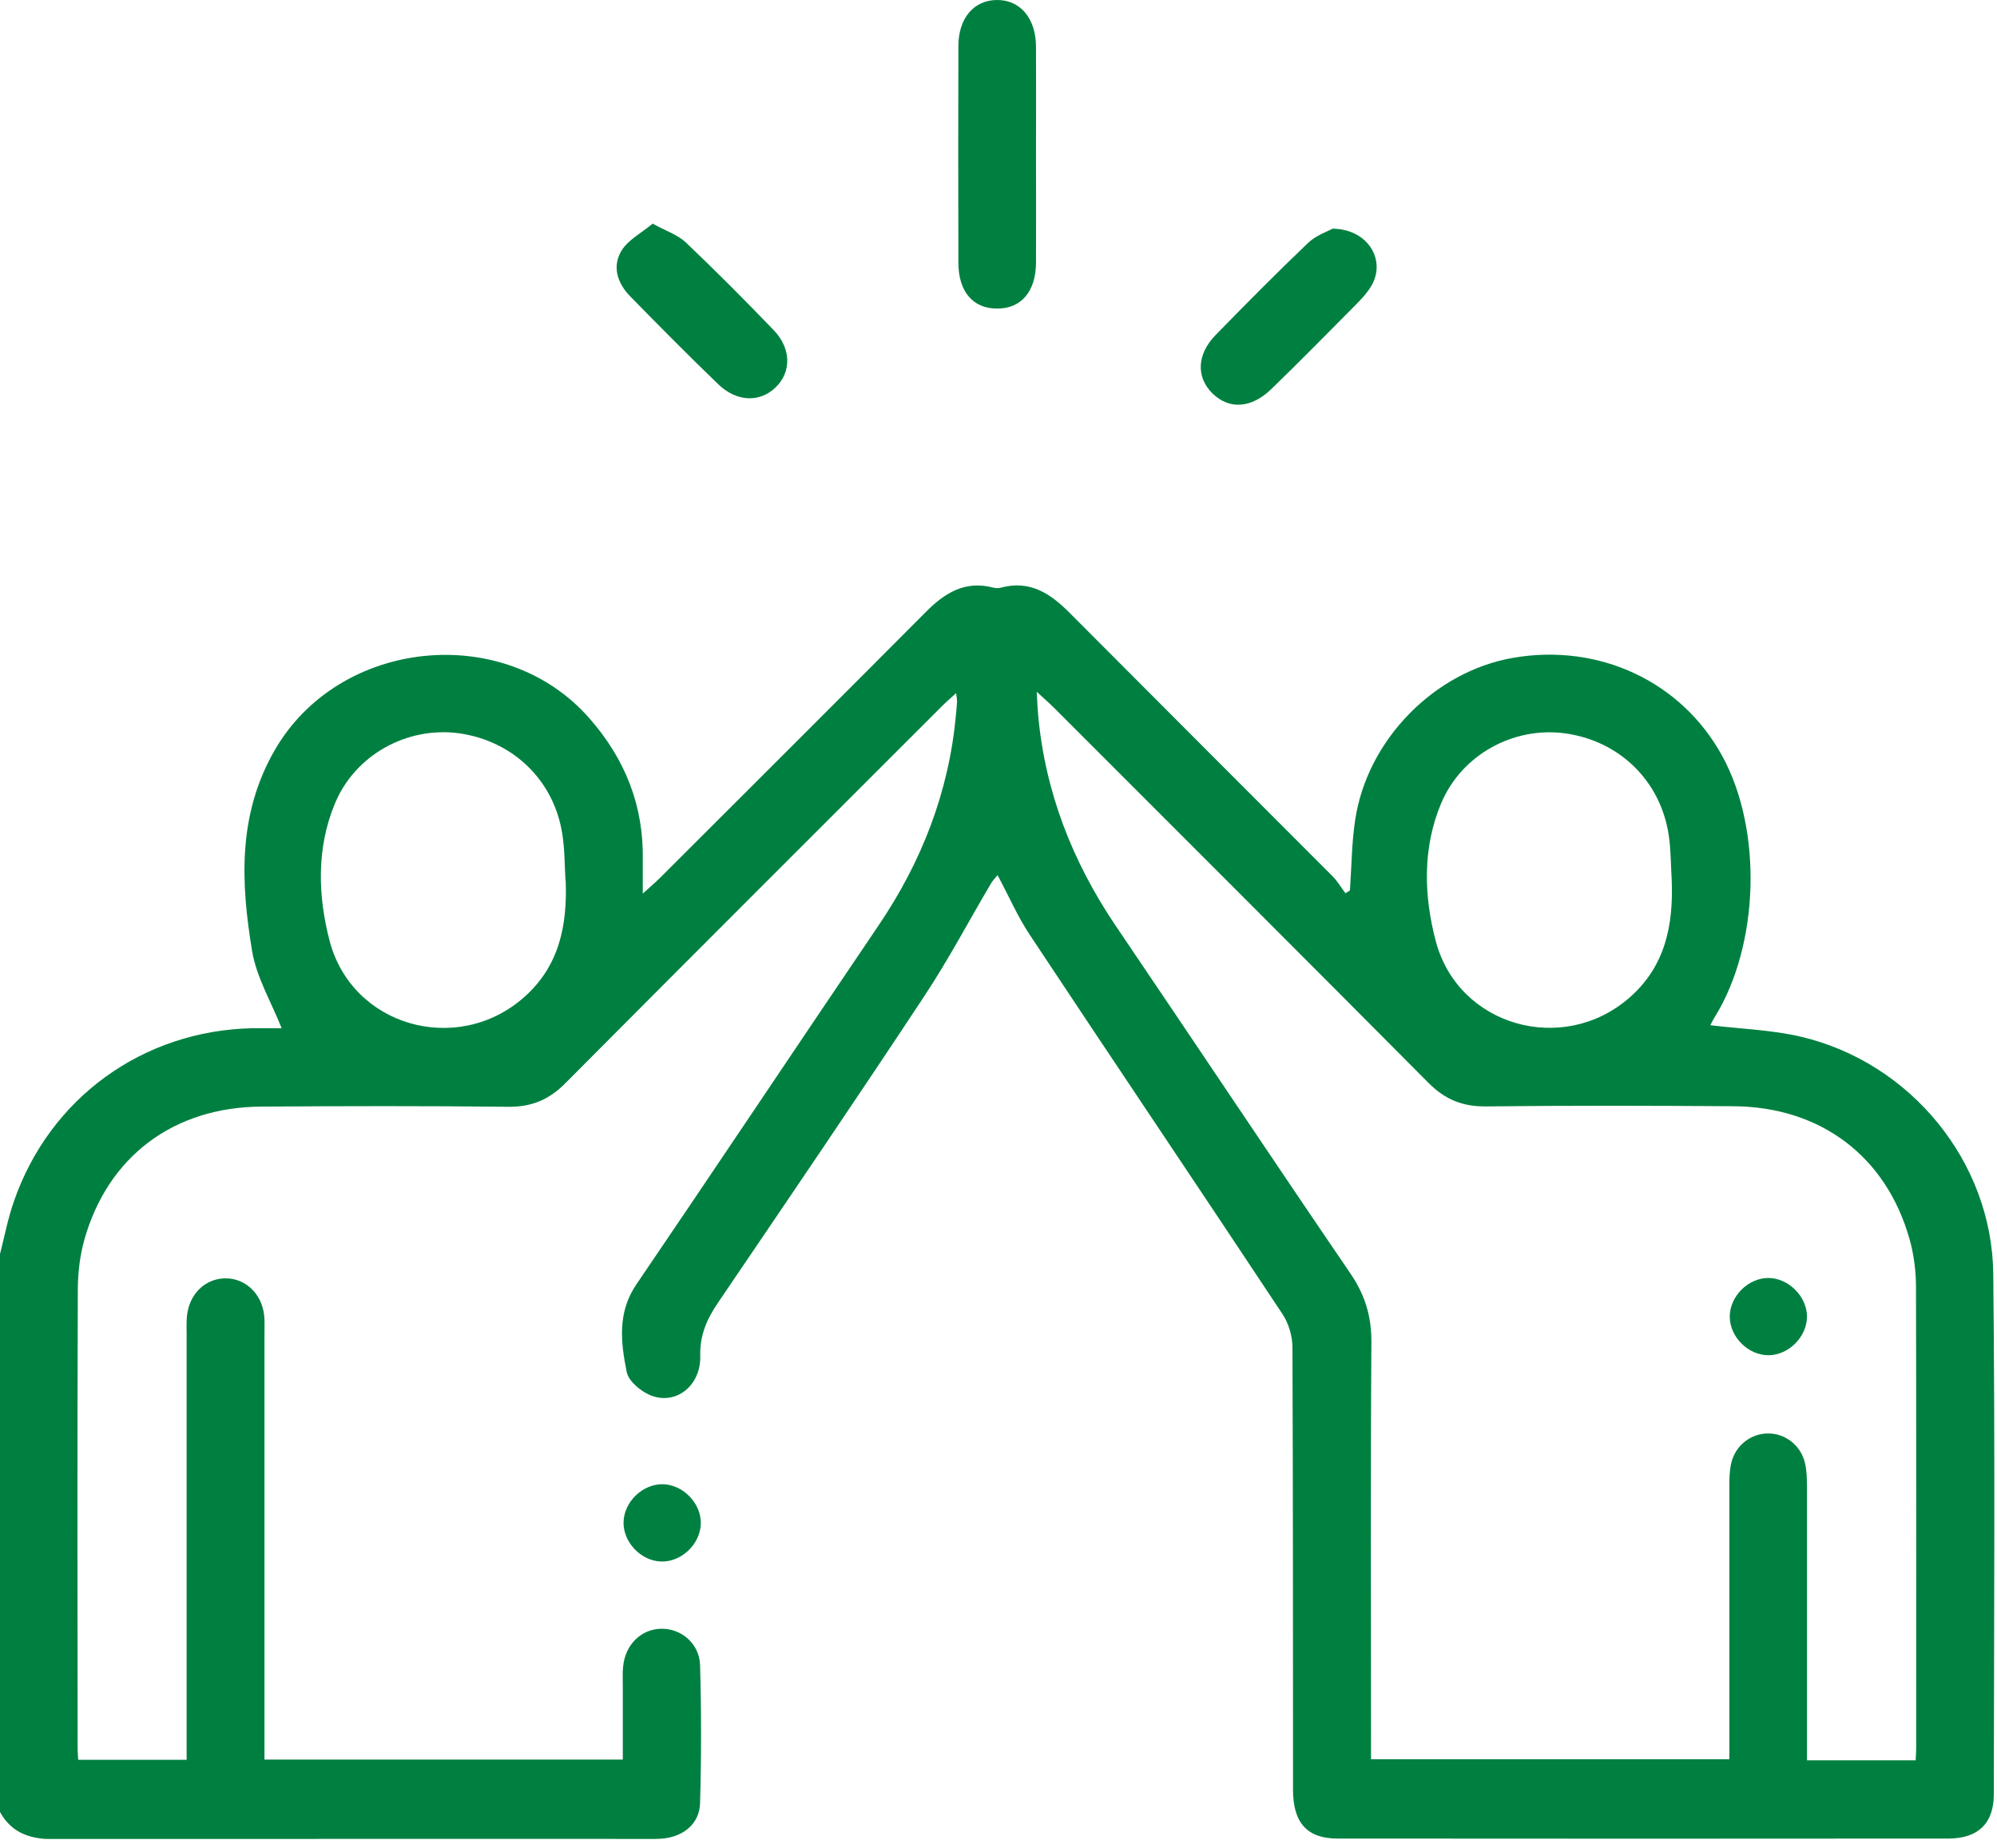 <svg width="107" height="99" viewBox="0 0 107 99" fill="none" xmlns="http://www.w3.org/2000/svg">
<g id="Asset 1" clip-path="url(#clip0_22_15)">
<g id="Layer 1">
<g id="Group">
<path id="Vector" d="M-9.76585e-06 67.18C0.24 66.24 0.42 65.29 0.74 64.37C2.66 58.81 7.67 55.19 13.56 55.08C14.08 55.08 14.6 55.08 15.09 55.08C14.54 53.69 13.75 52.37 13.51 50.96C12.9 47.3 12.73 43.66 14.7 40.22C18.14 34.2 27.03 33.27 31.59 38.49C33.51 40.68 34.5 43.19 34.44 46.1C34.44 46.61 34.44 47.13 34.44 47.87C34.85 47.5 35.12 47.27 35.37 47.02C40.12 42.28 44.87 37.54 49.61 32.78C50.62 31.76 51.72 31.08 53.22 31.48C53.35 31.51 53.5 31.52 53.63 31.48C55.19 31.06 56.29 31.8 57.32 32.84C62.01 37.55 66.71 42.24 71.4 46.94C71.67 47.21 71.86 47.55 72.09 47.85C72.17 47.8 72.25 47.75 72.33 47.7C72.42 46.44 72.42 45.17 72.61 43.93C73.25 39.63 76.86 35.97 81.07 35.24C85.68 34.44 90.1 36.51 92.28 40.5C94.45 44.47 94.27 50.61 91.88 54.48C91.79 54.62 91.72 54.77 91.64 54.92C93.28 55.12 94.92 55.17 96.47 55.53C102.35 56.9 106.74 62.22 106.8 68.25C106.9 77.54 106.84 86.82 106.83 96.11C106.83 97.67 106 98.48 104.42 98.49C93.5 98.5 82.58 98.5 71.66 98.49C70.03 98.49 69.28 97.64 69.28 95.87C69.28 87.97 69.28 80.08 69.25 72.18C69.25 71.57 69.04 70.87 68.7 70.37C64.21 63.59 59.66 56.85 55.17 50.07C54.52 49.09 54.05 48 53.45 46.88C53.31 47.05 53.18 47.18 53.09 47.34C51.91 49.34 50.82 51.4 49.54 53.34C45.9 58.85 42.19 64.31 38.48 69.77C37.88 70.66 37.49 71.51 37.52 72.64C37.56 74.25 36.19 75.3 34.84 74.74C34.32 74.52 33.68 73.99 33.58 73.5C33.26 71.91 33.07 70.31 34.1 68.8C38.44 62.42 42.72 56 47.05 49.61C49.38 46.18 50.84 42.44 51.22 38.3C51.24 38.06 51.27 37.82 51.28 37.57C51.28 37.47 51.26 37.38 51.23 37.13C50.89 37.44 50.61 37.68 50.36 37.94C43.67 44.63 36.97 51.31 30.3 58.02C29.43 58.9 28.5 59.3 27.25 59.29C22.83 59.24 18.42 59.25 14 59.28C9.3 59.31 5.78 61.95 4.52 66.41C4.29 67.23 4.18 68.12 4.17 68.98C4.14 77.22 4.15 85.47 4.16 93.71C4.16 93.88 4.18 94.05 4.19 94.27H10C10 93.94 10 93.58 10 93.21C10 85.98 10 78.74 10 71.51C10 71.16 9.98 70.81 10.02 70.47C10.15 69.31 11 68.49 12.07 68.48C13.13 68.47 14.01 69.28 14.15 70.43C14.19 70.77 14.17 71.12 14.17 71.47C14.17 78.67 14.17 85.87 14.17 93.07V94.26H33.37C33.37 92.91 33.37 91.6 33.37 90.29C33.37 89.94 33.35 89.59 33.39 89.25C33.51 88.09 34.36 87.27 35.43 87.25C36.49 87.23 37.47 88.04 37.51 89.19C37.58 91.66 37.58 94.13 37.51 96.6C37.48 97.66 36.67 98.35 35.6 98.48C35.29 98.52 34.98 98.51 34.66 98.51C24.09 98.51 13.52 98.5 2.94 98.53C1.64 98.53 0.63 98.22 -0.01 97.05C-9.76585e-06 87.08 -9.76585e-06 77.13 -9.76585e-06 67.18ZM102.64 94.31C102.66 94 102.67 93.8 102.67 93.59C102.67 85.38 102.68 77.17 102.66 68.97C102.66 68.11 102.55 67.22 102.32 66.4C101.07 61.94 97.54 59.28 92.85 59.26C88.43 59.23 84.02 59.22 79.6 59.27C78.36 59.28 77.43 58.9 76.55 58.02C69.88 51.31 63.19 44.63 56.5 37.94C56.24 37.68 55.96 37.44 55.55 37.06C55.58 37.6 55.59 37.93 55.62 38.26C55.99 42.4 57.45 46.14 59.77 49.58C63.98 55.79 68.14 62.04 72.37 68.24C73.15 69.39 73.49 70.54 73.48 71.92C73.43 78.98 73.46 86.04 73.46 93.1V94.24H92.66V93.04C92.66 88.55 92.66 84.07 92.66 79.58C92.66 79.17 92.67 78.74 92.77 78.34C93 77.41 93.84 76.78 94.75 76.79C95.66 76.79 96.49 77.43 96.71 78.37C96.81 78.77 96.81 79.2 96.82 79.61C96.82 84.13 96.82 88.65 96.82 93.17C96.82 93.53 96.82 93.9 96.82 94.3H102.63L102.64 94.31ZM30.3 47.18C30.25 46.35 30.26 45.51 30.13 44.69C29.69 41.8 27.48 39.68 24.58 39.28C21.82 38.91 19.01 40.43 17.93 43.08C16.96 45.44 17.03 47.96 17.65 50.36C18.83 54.98 24.49 56.58 28.07 53.43C29.97 51.76 30.4 49.57 30.31 47.18H30.3ZM89.57 47.12C89.52 46.32 89.53 45.52 89.41 44.73C88.97 41.83 86.78 39.7 83.89 39.29C81.13 38.9 78.32 40.4 77.21 43.05C76.21 45.44 76.29 48 76.93 50.42C78.14 54.98 83.74 56.55 87.3 53.45C89.24 51.76 89.67 49.54 89.57 47.11V47.12Z" fill="#008040"/>
<path id="Vector_2" d="M55.51 8.34C55.51 10.25 55.52 12.16 55.51 14.08C55.5 15.63 54.7 16.54 53.42 16.53C52.13 16.53 51.35 15.62 51.35 14.06C51.34 10.2 51.34 6.34 51.35 2.48C51.35 0.96 52.19 0 53.43 0C54.67 0 55.5 0.98 55.51 2.5C55.52 4.45 55.51 6.39 55.51 8.34Z" fill="#008040"/>
<path id="Vector_3" d="M71.4 12.25C73.31 12.27 74.28 13.95 73.48 15.31C73.24 15.72 72.89 16.08 72.55 16.42C71.08 17.9 69.62 19.39 68.12 20.84C67.05 21.88 65.86 21.95 64.97 21.08C64.08 20.21 64.12 18.98 65.14 17.94C66.77 16.27 68.41 14.61 70.09 13.01C70.51 12.61 71.13 12.4 71.4 12.25Z" fill="#008040"/>
<path id="Vector_4" d="M34.97 11.98C35.71 12.39 36.32 12.58 36.75 12.99C38.36 14.52 39.92 16.09 41.46 17.69C42.4 18.67 42.41 19.93 41.56 20.75C40.72 21.57 39.48 21.54 38.49 20.59C36.89 19.05 35.33 17.47 33.78 15.89C33.09 15.19 32.78 14.29 33.3 13.43C33.65 12.85 34.36 12.49 34.97 11.98Z" fill="#008040"/>
<path id="Vector_5" d="M37.55 81.63C37.52 82.72 36.51 83.68 35.43 83.65C34.34 83.62 33.38 82.61 33.41 81.53C33.44 80.44 34.45 79.48 35.53 79.51C36.62 79.54 37.58 80.55 37.55 81.63Z" fill="#008040"/>
<path id="Vector_6" d="M94.74 68.46C95.82 68.46 96.81 69.44 96.82 70.52C96.82 71.6 95.85 72.59 94.76 72.6C93.67 72.6 92.69 71.63 92.68 70.54C92.68 69.45 93.65 68.47 94.74 68.46Z" fill="#008040"/>
</g>
</g>
</g>
<defs>
<clipPath id="clip0_22_15">
<rect width="106.87" height="98.51" fill="white"/>
</clipPath>
</defs>
</svg>
